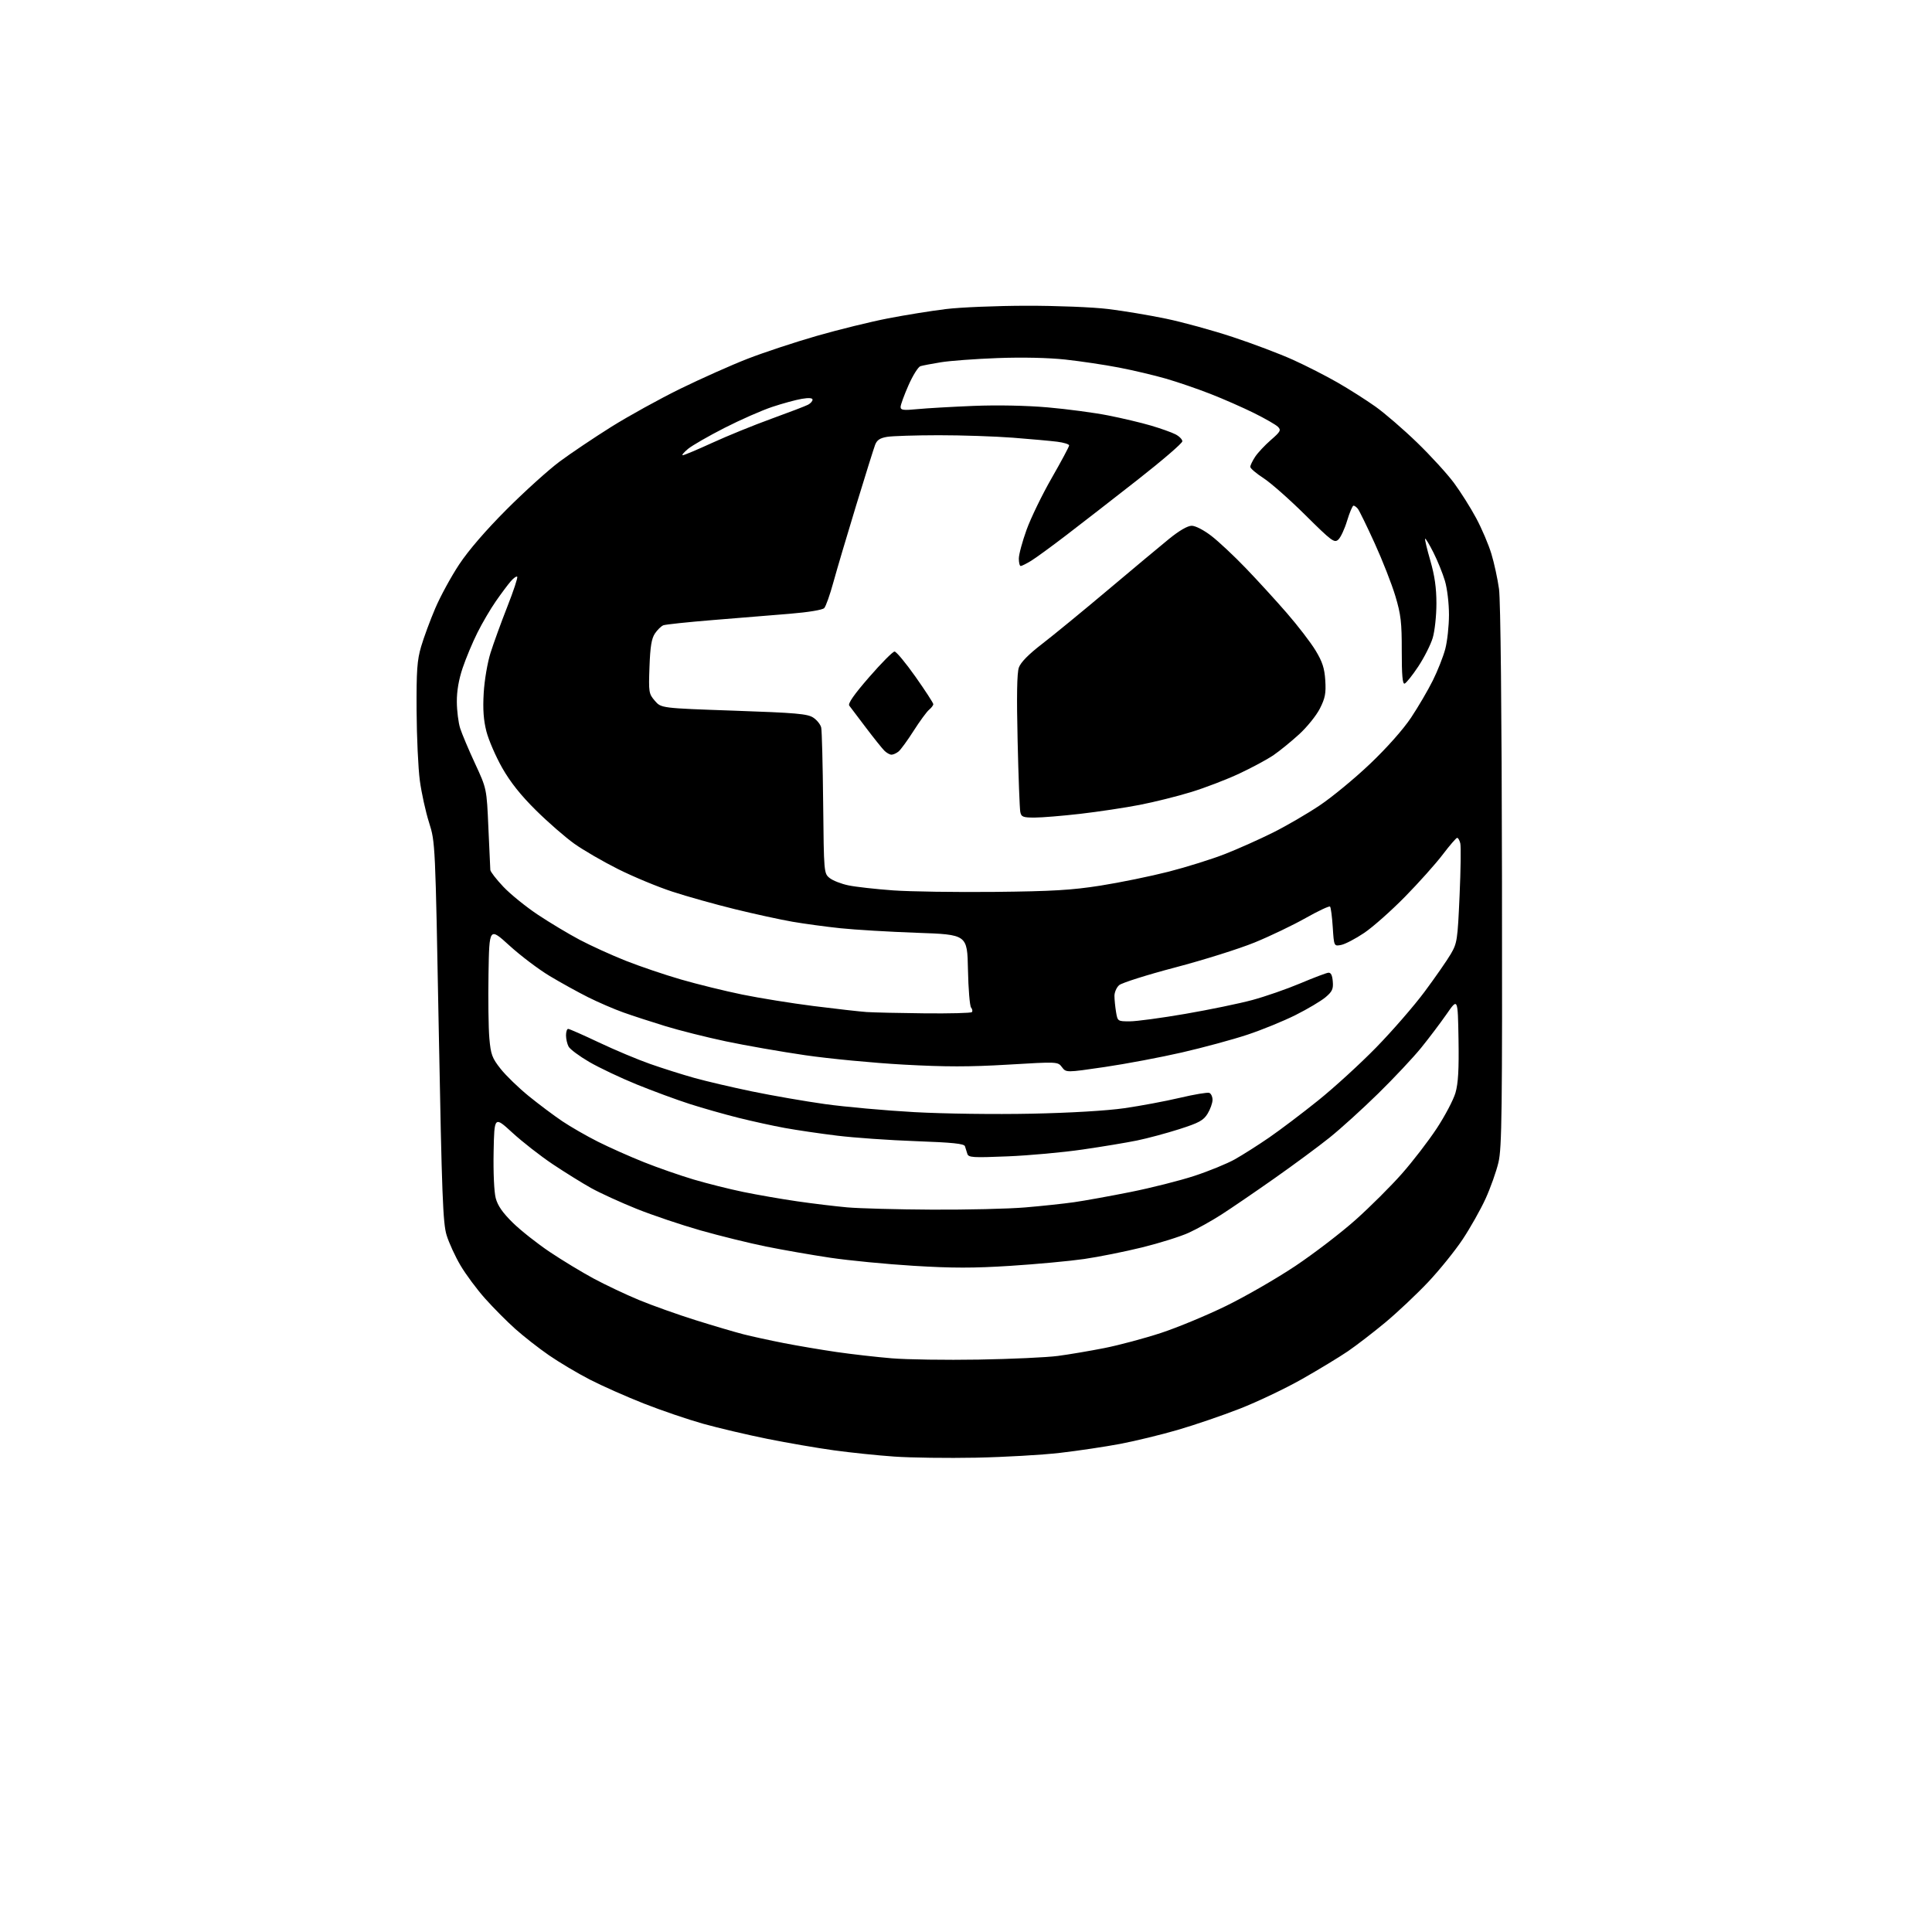 <?xml version="1.0" encoding="UTF-8" standalone="no"?>
<!-- Filename: 3f446eb5b439481c343079097b882cc194bb909cce788d6eb75ec7b2cdc578fb.svg -->
<!-- Created with https://svgstud.io -->
<svg
  version="1.1"
  xmlns="http://www.w3.org/2000/svg"
  xmlns:xlink="http://www.w3.org/1999/xlink"
  xmlns:svg="http://www.w3.org/2000/svg"
  xmlns:rdf="http://www.w3.org/1999/02/22-rdf-syntax-ns#"
  xmlns:cc="http://creativecommons.org/ns#"
  xmlns:dc="http://purl.org/dc/elements/1.1/"
  viewBox="0 0 768 768"
  width="768"
  height="768"
  role="img"
  aria-labelledby="titleID descID"
>
  <title id="titleID">I would like you to generate a vs code-like file icon that would override the default text icon. The language created is called AAFC.</title>
  <desc id="descID">AI-generated SVG illustration: I would like you to generate a vs code-like file icon that would override the default text icon. The language created is called AAFC., created on https://svgstud.io</desc>

  <rect width="100%" height="100%" fill="white" />


  <path stroke="none" fill="black" fill-rule="evenodd" d="M388.00,579.45C376.73,579.67 362.08,579.48 355.45,579.01C348.82,578.55 338.02,577.43 331.45,576.52C324.88,575.62 312.97,573.56 304.99,571.96C297.02,570.35 285.54,567.65 279.49,565.96C273.45,564.26 262.86,560.66 255.97,557.94C249.08,555.23 239.42,550.95 234.50,548.42C229.58,545.89 222.26,541.53 218.22,538.74C214.18,535.95 208.18,531.26 204.88,528.31C201.58,525.37 196.17,519.93 192.87,516.23C189.56,512.53 185.14,506.57 183.04,503.00C180.93,499.43 178.46,494.02 177.53,491.00C176.07,486.24 175.65,475.33 174.43,410.16C173.03,334.82 173.03,334.82 170.57,327.02C169.21,322.74 167.56,315.24 166.90,310.36C166.24,305.49 165.66,292.95 165.60,282.50C165.52,266.53 165.80,262.46 167.41,257.00C168.46,253.43 170.98,246.60 173.01,241.84C175.04,237.07 179.33,229.20 182.55,224.34C186.26,218.74 193.19,210.72 201.45,202.45C208.63,195.27 218.09,186.73 222.48,183.47C226.87,180.21 236.10,174.01 242.98,169.69C249.87,165.38 262.25,158.54 270.50,154.50C278.75,150.47 290.76,145.11 297.19,142.61C303.62,140.11 315.99,136.02 324.69,133.52C333.39,131.02 346.12,127.89 353.00,126.56C359.88,125.23 370.23,123.56 376.00,122.86C381.77,122.15 396.18,121.56 408.00,121.54C420.06,121.52 434.33,122.09 440.50,122.84C446.55,123.58 456.90,125.30 463.50,126.68C470.10,128.05 482.02,131.32 490.00,133.96C497.98,136.59 508.76,140.67 513.96,143.02C519.17,145.37 527.17,149.45 531.75,152.09C536.33,154.72 543.10,159.03 546.79,161.65C550.48,164.28 557.92,170.70 563.31,175.92C568.71,181.15 575.30,188.36 577.97,191.96C580.63,195.56 584.62,201.88 586.82,206.00C589.03,210.12 591.74,216.48 592.84,220.13C593.95,223.77 595.32,230.07 595.88,234.13C596.50,238.68 596.96,282.42 597.06,348.50C597.20,442.15 597.02,456.32 595.66,462.07C594.81,465.69 592.50,472.18 590.54,476.49C588.57,480.81 584.46,488.09 581.42,492.67C578.37,497.25 572.19,504.90 567.69,509.67C563.18,514.44 555.58,521.61 550.79,525.61C545.99,529.60 539.24,534.80 535.79,537.16C532.33,539.51 524.10,544.50 517.50,548.24C510.90,551.98 499.80,557.26 492.84,559.98C485.88,562.70 474.76,566.49 468.13,568.42C461.50,570.35 451.22,572.84 445.29,573.97C439.35,575.09 428.65,576.69 421.50,577.52C414.35,578.36 399.27,579.22 388.00,579.45zM389.00,540.46C401.93,540.24 416.10,539.59 420.50,539.01C424.90,538.43 433.23,537.02 439.00,535.88C444.77,534.74 454.90,532.03 461.50,529.87C468.10,527.70 479.80,522.84 487.50,519.07C495.20,515.30 507.57,508.16 515.00,503.20C522.42,498.23 533.20,489.97 538.94,484.84C544.69,479.70 552.93,471.49 557.25,466.59C561.58,461.69 567.81,453.59 571.10,448.60C574.39,443.61 577.75,437.23 578.57,434.42C579.67,430.62 579.98,425.14 579.78,413.00C579.50,396.69 579.50,396.69 575.06,403.10C572.61,406.62 568.06,412.65 564.94,416.50C561.82,420.35 554.14,428.53 547.88,434.67C541.62,440.81 532.90,448.72 528.50,452.24C524.10,455.77 514.23,463.06 506.56,468.45C498.90,473.84 489.45,480.29 485.56,482.79C481.68,485.29 475.80,488.56 472.50,490.06C469.20,491.56 460.88,494.17 454.00,495.86C447.12,497.56 436.77,499.63 431.00,500.47C425.23,501.30 412.03,502.53 401.68,503.19C387.01,504.13 378.51,504.12 363.18,503.18C352.35,502.52 337.44,501.07 330.03,499.97C322.62,498.86 311.15,496.86 304.53,495.52C297.91,494.18 286.20,491.29 278.50,489.11C270.80,486.92 259.32,483.05 253.00,480.51C246.68,477.97 238.57,474.26 235.00,472.28C231.43,470.29 224.52,466.00 219.66,462.75C214.80,459.49 207.60,453.87 203.66,450.25C196.50,443.68 196.50,443.68 196.22,457.88C196.06,466.09 196.41,473.86 197.06,476.29C197.85,479.28 199.82,482.11 203.88,486.09C207.02,489.16 213.62,494.37 218.54,497.67C223.47,500.97 231.32,505.73 236.00,508.25C240.68,510.77 248.80,514.61 254.06,516.79C259.31,518.96 269.44,522.57 276.56,524.80C283.67,527.03 292.22,529.55 295.54,530.40C298.87,531.25 306.07,532.82 311.54,533.89C317.02,534.96 326.45,536.56 332.50,537.44C338.55,538.32 348.45,539.45 354.50,539.95C360.55,540.45 376.07,540.68 389.00,540.46zM370.50,480.85C384.25,480.92 400.90,480.53 407.50,479.97C414.10,479.42 422.88,478.48 427.00,477.89C431.12,477.30 441.21,475.48 449.40,473.84C457.60,472.20 469.02,469.32 474.78,467.43C480.54,465.54 487.79,462.58 490.88,460.84C493.97,459.11 500.10,455.21 504.50,452.19C508.90,449.16 517.67,442.53 524.00,437.44C530.33,432.36 540.71,422.87 547.08,416.35C553.44,409.83 562.11,399.86 566.33,394.18C570.54,388.51 575.21,381.79 576.69,379.27C579.24,374.91 579.42,373.72 580.20,356.09C580.66,345.86 580.79,336.49 580.49,335.25C580.20,334.01 579.63,333.03 579.23,333.06C578.83,333.09 576.25,336.08 573.50,339.70C570.75,343.33 564.00,350.88 558.50,356.48C553.00,362.08 545.70,368.55 542.28,370.85C538.85,373.16 534.75,375.30 533.16,375.62C530.28,376.19 530.28,376.19 529.79,368.58C529.52,364.39 529.04,360.70 528.71,360.38C528.39,360.06 524.02,362.11 519.00,364.94C513.98,367.77 504.88,372.14 498.76,374.64C492.65,377.14 478.44,381.61 467.18,384.57C455.92,387.53 445.88,390.71 444.86,391.63C443.83,392.55 443.00,394.48 443.01,395.90C443.02,397.33 443.30,400.19 443.64,402.25C444.26,405.98 444.29,406.00 449.10,406.00C451.77,406.00 461.72,404.66 471.22,403.02C480.73,401.38 492.70,398.91 497.83,397.52C502.97,396.13 511.52,393.16 516.83,390.92C522.15,388.68 527.17,386.77 528.00,386.68C529.04,386.55 529.59,387.60 529.80,390.12C530.06,393.15 529.59,394.17 526.89,396.44C525.12,397.92 519.79,401.10 515.03,403.48C510.27,405.87 501.63,409.40 495.81,411.33C490.00,413.25 478.32,416.42 469.87,418.36C461.42,420.30 447.59,422.91 439.15,424.15C423.81,426.40 423.81,426.40 422.15,424.22C420.50,422.03 420.50,422.03 400.66,423.21C385.37,424.12 375.87,424.12 359.16,423.20C347.25,422.54 329.64,420.86 320.04,419.46C310.44,418.06 296.27,415.58 288.54,413.95C280.82,412.32 270.00,409.60 264.50,407.91C259.00,406.23 251.49,403.78 247.81,402.47C244.13,401.16 237.83,398.44 233.81,396.43C229.79,394.42 222.90,390.61 218.50,387.97C214.10,385.33 206.90,379.88 202.50,375.87C194.50,368.58 194.50,368.58 194.19,387.04C194.02,397.19 194.17,408.77 194.53,412.77C195.10,419.21 195.61,420.59 199.01,424.89C201.12,427.56 206.14,432.42 210.17,435.70C214.20,438.97 220.20,443.47 223.50,445.69C226.80,447.91 233.20,451.59 237.72,453.86C242.24,456.13 250.45,459.79 255.96,461.98C261.46,464.18 270.37,467.28 275.75,468.88C281.12,470.47 290.01,472.70 295.51,473.83C301.00,474.96 310.59,476.63 316.81,477.53C323.03,478.44 332.03,479.52 336.81,479.95C341.59,480.37 356.75,480.78 370.50,480.85zM400.58,459.67C386.67,460.24 385.00,460.14 384.53,458.66C384.24,457.74 383.82,456.40 383.59,455.66C383.28,454.63 378.73,454.16 364.10,453.63C353.61,453.26 339.50,452.27 332.76,451.44C326.02,450.62 316.68,449.24 312.00,448.39C307.32,447.54 299.02,445.72 293.55,444.35C288.07,442.98 279.36,440.51 274.18,438.85C269.01,437.19 259.51,433.69 253.07,431.07C246.64,428.45 238.15,424.42 234.20,422.12C230.26,419.82 226.58,417.08 226.02,416.03C225.46,414.99 225.00,412.98 225.00,411.57C225.00,410.15 225.38,409.00 225.85,409.00C226.32,409.00 231.84,411.43 238.10,414.40C244.37,417.37 253.52,421.21 258.43,422.93C263.34,424.66 271.22,427.15 275.93,428.47C280.64,429.79 291.02,432.22 299.00,433.87C306.98,435.52 320.02,437.78 328.00,438.90C335.98,440.01 351.95,441.45 363.50,442.09C375.34,442.74 395.63,443.01 410.00,442.71C425.51,442.39 440.00,441.53 447.00,440.52C453.32,439.61 463.21,437.76 468.96,436.41C474.71,435.05 479.99,434.17 480.71,434.44C481.42,434.71 482.00,435.96 482.00,437.22C481.99,438.47 481.12,440.93 480.05,442.69C478.40,445.38 476.68,446.33 468.80,448.85C463.69,450.48 456.12,452.52 452.00,453.36C447.88,454.21 438.11,455.83 430.30,456.96C422.50,458.10 409.12,459.32 400.58,459.67zM367.58,402.82C377.53,402.92 385.96,402.70 386.32,402.34C386.69,401.98 386.55,401.16 386.02,400.52C385.49,399.89 384.93,393.10 384.78,385.43C384.50,371.50 384.50,371.50 364.50,370.80C353.50,370.41 339.77,369.59 334.00,368.98C328.23,368.37 319.68,367.21 315.00,366.40C310.32,365.59 300.03,363.35 292.12,361.41C284.22,359.47 273.01,356.33 267.23,354.43C261.44,352.54 251.77,348.52 245.75,345.51C239.72,342.49 231.86,337.94 228.28,335.38C224.71,332.83 217.85,326.86 213.06,322.12C207.03,316.16 202.89,310.96 199.65,305.27C197.08,300.74 194.25,294.22 193.36,290.77C192.21,286.27 191.90,281.97 192.28,275.50C192.57,270.45 193.76,263.43 195.00,259.50C196.21,255.65 199.22,247.39 201.67,241.16C204.13,234.92 205.90,229.56 205.60,229.26C205.30,228.96 204.13,229.79 203.00,231.11C201.87,232.42 199.22,235.97 197.11,239.00C195.00,242.03 191.70,247.65 189.78,251.50C187.85,255.35 185.22,261.65 183.92,265.50C182.36,270.12 181.57,274.71 181.60,279.00C181.62,282.57 182.22,287.30 182.92,289.50C183.62,291.70 186.28,298.00 188.83,303.50C193.47,313.50 193.47,313.50 194.14,329.00C194.52,337.52 194.86,345.09 194.91,345.81C194.96,346.53 197.29,349.54 200.08,352.49C202.88,355.45 209.04,360.44 213.77,363.59C218.50,366.74 226.00,371.24 230.44,373.59C234.87,375.93 243.09,379.67 248.70,381.90C254.30,384.12 264.20,387.48 270.70,389.36C277.19,391.24 288.12,393.93 295.00,395.34C301.88,396.75 314.70,398.82 323.50,399.93C332.30,401.04 341.75,402.11 344.50,402.30C347.25,402.48 357.64,402.72 367.58,402.82zM395.50,354.54C418.40,354.30 426.05,353.84 437.50,352.04C445.20,350.83 457.38,348.33 464.56,346.50C471.74,344.66 481.87,341.48 487.06,339.44C492.25,337.40 500.79,333.58 506.04,330.96C511.29,328.34 519.63,323.49 524.57,320.18C529.51,316.88 538.54,309.43 544.63,303.63C551.32,297.26 557.77,289.99 560.91,285.29C563.76,281.01 567.66,274.35 569.57,270.50C571.49,266.65 573.71,261.02 574.51,258.00C575.32,254.97 575.98,248.87 575.99,244.43C575.99,239.89 575.30,233.99 574.39,230.93C573.50,227.94 571.45,222.87 569.82,219.65C568.20,216.43 566.71,213.96 566.51,214.15C566.32,214.35 567.25,218.27 568.58,222.87C570.31,228.86 571.00,233.69 571.00,239.93C571.00,244.72 570.34,250.86 569.53,253.57C568.72,256.28 566.13,261.40 563.78,264.95C561.43,268.50 558.98,271.55 558.35,271.75C557.53,272.00 557.21,268.34 557.22,258.80C557.24,247.39 556.88,244.28 554.67,236.92C553.26,232.21 549.56,222.76 546.44,215.92C543.33,209.09 540.32,202.94 539.77,202.25C539.21,201.56 538.43,201.00 538.04,201.00C537.64,201.00 536.50,203.69 535.50,206.98C534.51,210.28 532.93,213.66 531.99,214.51C530.42,215.93 529.37,215.14 518.89,204.75C512.63,198.54 505.14,191.93 502.25,190.06C499.36,188.19 497.00,186.18 497.01,185.58C497.01,184.99 497.88,183.19 498.93,181.59C499.98,180.00 502.79,176.99 505.17,174.92C509.02,171.58 509.33,170.99 508.00,169.66C507.18,168.84 502.90,166.38 498.50,164.20C494.10,162.02 486.33,158.60 481.23,156.61C476.14,154.61 468.17,151.88 463.52,150.53C458.88,149.19 450.45,147.20 444.79,146.11C439.13,145.02 429.55,143.59 423.50,142.93C416.71,142.20 406.37,141.97 396.50,142.34C387.70,142.67 377.57,143.42 374.00,144.01C370.43,144.59 366.77,145.29 365.89,145.56C365.00,145.83 362.86,149.24 361.14,153.15C359.41,157.06 358.00,160.94 358.00,161.77C358.00,163.04 359.10,163.18 364.75,162.63C368.46,162.27 378.48,161.70 387.00,161.35C396.44,160.97 407.98,161.20 416.50,161.94C424.20,162.62 435.00,164.05 440.50,165.14C446.00,166.22 453.65,168.03 457.50,169.17C461.35,170.30 465.74,171.86 467.25,172.64C468.76,173.41 470.00,174.67 470.00,175.42C470.00,176.18 462.01,183.05 452.25,190.70C442.49,198.35 429.70,208.28 423.84,212.76C417.98,217.25 411.68,221.84 409.84,222.96C408.00,224.08 406.16,224.99 405.75,225.00C405.34,225.00 405.00,223.67 405.00,222.05C405.00,220.43 406.39,215.27 408.08,210.59C409.77,205.91 414.27,196.64 418.08,190.00C421.89,183.36 425.00,177.53 425.00,177.06C425.00,176.58 422.86,175.92 420.25,175.59C417.64,175.26 409.70,174.54 402.60,173.99C395.51,173.45 382.24,173.00 373.10,173.01C363.97,173.02 354.78,173.31 352.67,173.65C349.79,174.13 348.60,174.92 347.87,176.83C347.34,178.23 343.94,189.08 340.32,200.94C336.70,212.80 332.63,226.55 331.27,231.50C329.92,236.45 328.28,241.05 327.64,241.73C326.95,242.45 321.29,243.38 313.98,243.98C307.12,244.54 293.35,245.66 283.38,246.48C273.42,247.29 264.56,248.23 263.69,248.56C262.83,248.90 261.32,250.37 260.34,251.83C258.99,253.85 258.47,257.08 258.18,265.07C257.81,275.20 257.90,275.77 260.31,278.57C262.83,281.50 262.83,281.50 291.71,282.50C316.51,283.36 320.97,283.75 323.28,285.26C324.76,286.23 326.19,288.03 326.45,289.26C326.72,290.49 327.06,304.03 327.22,319.34C327.50,346.95 327.52,347.19 329.78,349.02C331.04,350.04 334.41,351.36 337.28,351.95C340.15,352.55 348.12,353.44 355.00,353.94C361.88,354.43 380.10,354.70 395.50,354.54zM411.28,325.00C406.65,325.00 405.98,324.74 405.58,322.75C405.33,321.51 404.85,308.80 404.52,294.50C404.10,276.68 404.26,267.51 405.01,265.37C405.75,263.28 408.85,260.12 414.31,255.92C418.81,252.45 430.54,242.83 440.37,234.55C450.19,226.27 461.13,217.14 464.68,214.25C468.76,210.93 472.09,209.00 473.72,209.00C475.22,209.00 478.53,210.71 481.56,213.05C484.44,215.27 490.57,221.01 495.17,225.80C499.78,230.58 507.13,238.63 511.52,243.68C515.91,248.73 521.06,255.43 522.96,258.58C525.68,263.06 526.51,265.63 526.82,270.47C527.14,275.60 526.78,277.50 524.67,281.67C523.27,284.43 519.57,289.02 516.45,291.87C513.33,294.73 508.76,298.45 506.30,300.14C503.83,301.84 497.69,305.15 492.64,307.51C487.60,309.87 478.98,313.18 473.48,314.86C467.99,316.55 458.77,318.84 453.00,319.96C447.23,321.08 436.65,322.67 429.51,323.50C422.36,324.32 414.16,325.00 411.28,325.00zM354.38,300.00C353.70,300.00 352.41,299.27 351.52,298.38C350.63,297.48 347.33,293.37 344.20,289.23C341.06,285.09 338.09,281.16 337.60,280.50C336.98,279.68 339.49,276.08 345.52,269.15C350.37,263.57 354.90,259.00 355.60,259.00C356.29,259.00 360.04,263.52 363.93,269.03C367.82,274.55 371.00,279.45 371.00,279.91C371.00,280.38 370.25,281.37 369.33,282.13C368.41,282.88 365.65,286.65 363.19,290.50C360.74,294.35 358.03,298.06 357.17,298.75C356.32,299.44 355.06,300.00 354.38,300.00zM271.40,180.96C271.89,180.98 277.16,178.77 283.09,176.05C289.03,173.32 299.64,169.00 306.68,166.45C313.72,163.90 320.27,161.39 321.24,160.87C322.21,160.35 323.00,159.46 323.00,158.88C323.00,158.19 321.51,158.07 318.75,158.54C316.41,158.93 311.12,160.37 307.00,161.74C302.88,163.11 294.32,166.87 288.00,170.10C281.68,173.32 275.15,177.08 273.50,178.44C271.85,179.81 270.90,180.94 271.40,180.96z" />

</svg>
